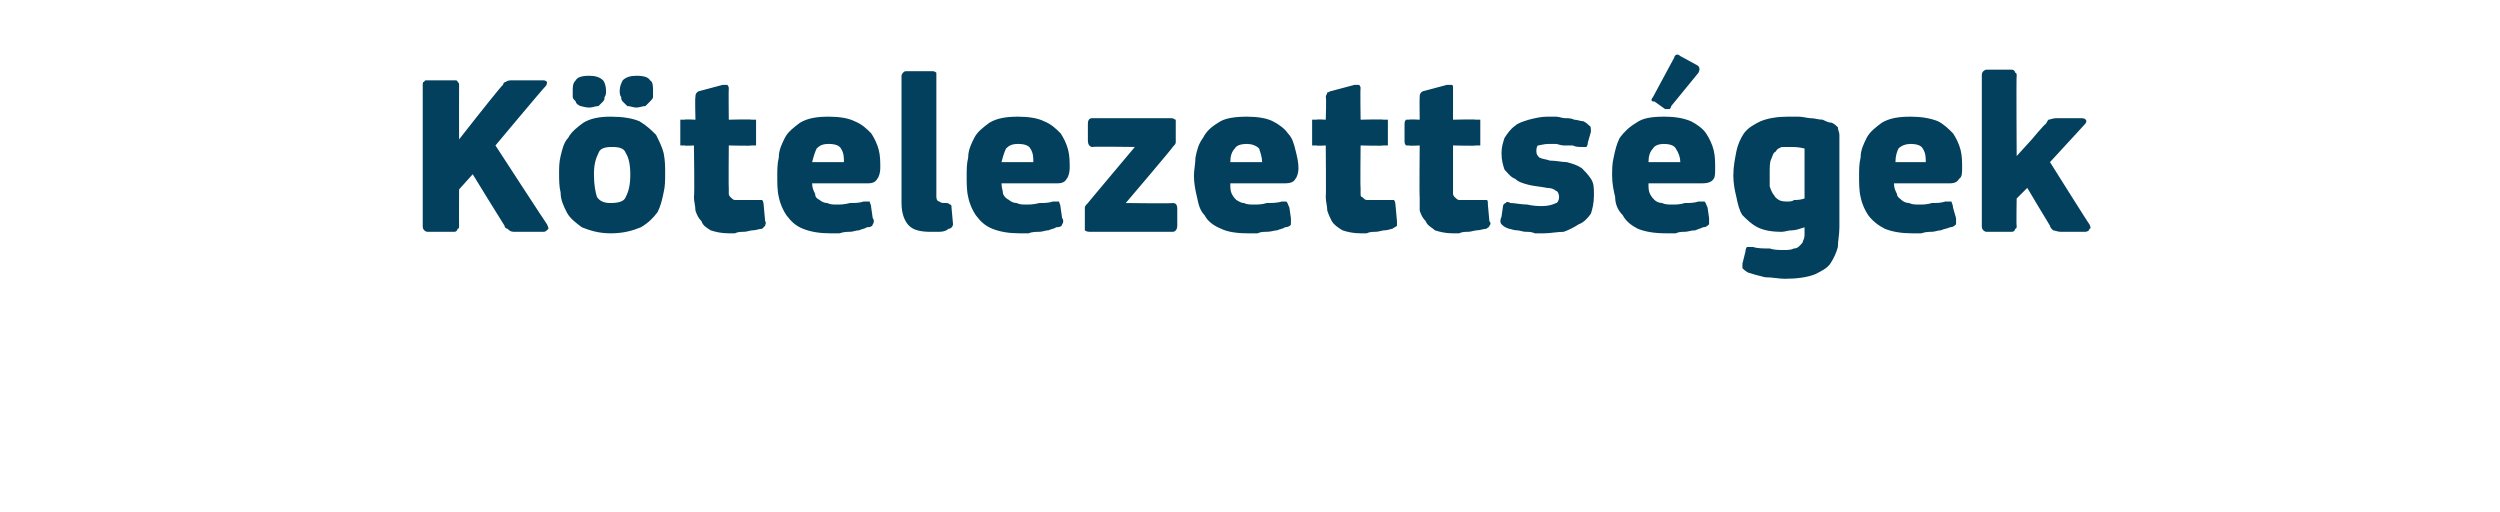 <?xml version="1.0" standalone="no"?><!DOCTYPE svg PUBLIC "-//W3C//DTD SVG 1.1//EN" "http://www.w3.org/Graphics/SVG/1.1/DTD/svg11.dtd"><svg xmlns="http://www.w3.org/2000/svg" version="1.1" width="165px" height="33.8px" viewBox="0 -4 165 33.8" style="top:-4px">  <desc>K telezetts gek</desc>  <defs/>  <g id="Polygon27637">    <path d="M 30.3 5.2 L 31.4 3.8 C 31.4 3.8 33.16 1.57 33.2 1.6 C 33.2 1.5 33.3 1.4 33.4 1.4 C 33.5 1.3 33.7 1.3 33.8 1.3 C 33.8 1.3 35.8 1.3 35.8 1.3 C 35.9 1.3 36 1.3 36.1 1.4 C 36.1 1.5 36.1 1.6 36 1.7 C 35.96 1.7 32.7 5.6 32.7 5.6 C 32.7 5.6 36.08 10.8 36.1 10.8 C 36.2 11 36.2 11.1 36.2 11.1 C 36.1 11.2 36 11.3 35.9 11.3 C 35.9 11.3 33.9 11.3 33.9 11.3 C 33.7 11.3 33.6 11.2 33.5 11.1 C 33.4 11.1 33.3 11 33.3 10.9 C 33.26 10.86 31.2 7.5 31.2 7.5 L 30.3 8.5 C 30.3 8.5 30.29 10.92 30.3 10.9 C 30.3 11 30.3 11.1 30.2 11.1 C 30.2 11.2 30.1 11.3 30 11.3 C 30 11.3 28.2 11.3 28.2 11.3 C 28.1 11.3 28 11.2 28 11.2 C 27.9 11.1 27.9 11 27.9 10.9 C 27.9 10.9 27.9 1.6 27.9 1.6 C 27.9 1.5 27.9 1.4 28 1.4 C 28 1.3 28.1 1.3 28.2 1.3 C 28.2 1.3 30 1.3 30 1.3 C 30.1 1.3 30.2 1.3 30.2 1.4 C 30.3 1.5 30.3 1.5 30.3 1.6 C 30.29 1.62 30.3 5.2 30.3 5.2 L 30.3 5.2 Z M 43.9 7.4 C 43.9 7.9 43.9 8.3 43.8 8.7 C 43.7 9.2 43.6 9.6 43.4 10 C 43.1 10.4 42.8 10.7 42.3 11 C 41.8 11.2 41.2 11.4 40.3 11.4 C 39.5 11.4 38.9 11.2 38.4 11 C 38 10.7 37.6 10.4 37.4 10 C 37.2 9.6 37 9.2 37 8.7 C 36.9 8.3 36.9 7.9 36.9 7.4 C 36.9 7.1 36.9 6.7 37 6.3 C 37.1 5.9 37.2 5.4 37.5 5.1 C 37.7 4.7 38.1 4.4 38.5 4.1 C 39 3.8 39.6 3.7 40.3 3.7 C 41.1 3.7 41.7 3.8 42.2 4 C 42.7 4.3 43 4.6 43.3 4.9 C 43.5 5.3 43.7 5.7 43.8 6.1 C 43.9 6.6 43.9 7 43.9 7.4 Z M 41.6 7.5 C 41.6 6.9 41.5 6.4 41.3 6.1 C 41.2 5.8 40.9 5.7 40.4 5.7 C 39.9 5.7 39.6 5.8 39.5 6.1 C 39.3 6.5 39.2 6.9 39.2 7.5 C 39.2 8.2 39.3 8.7 39.4 9 C 39.6 9.3 39.9 9.4 40.3 9.4 C 40.8 9.4 41.2 9.3 41.3 9 C 41.5 8.6 41.6 8.2 41.6 7.5 Z M 38.9 3.1 C 38.6 3.1 38.4 3 38.3 3 C 38.1 2.9 38 2.8 38 2.7 C 37.9 2.6 37.8 2.5 37.8 2.4 C 37.8 2.3 37.8 2.1 37.8 2 C 37.8 1.7 37.8 1.5 38 1.3 C 38.1 1.1 38.4 1 38.9 1 C 39.3 1 39.6 1.1 39.8 1.3 C 39.9 1.4 40 1.7 40 2 C 40 2.1 40 2.3 39.9 2.4 C 39.9 2.5 39.9 2.6 39.8 2.7 C 39.7 2.8 39.6 2.9 39.5 3 C 39.3 3 39.1 3.1 38.9 3.1 Z M 42 3.1 C 41.8 3.1 41.6 3 41.4 3 C 41.3 2.9 41.2 2.8 41.1 2.7 C 41 2.6 41 2.5 41 2.4 C 40.9 2.3 40.9 2.1 40.9 2 C 40.9 1.7 41 1.5 41.1 1.3 C 41.3 1.1 41.6 1 42 1 C 42.5 1 42.8 1.1 42.9 1.3 C 43.1 1.4 43.1 1.7 43.1 2 C 43.1 2.1 43.1 2.3 43.1 2.4 C 43.1 2.5 43 2.6 42.9 2.7 C 42.8 2.8 42.7 2.9 42.6 3 C 42.4 3 42.2 3.1 42 3.1 Z M 50.5 10.6 C 50.6 10.7 50.5 10.8 50.5 10.9 C 50.4 11 50.4 11 50.3 11.1 C 50.1 11.1 49.9 11.2 49.7 11.2 C 49.5 11.2 49.3 11.3 49.1 11.3 C 48.9 11.3 48.7 11.3 48.5 11.4 C 48.3 11.4 48.2 11.4 48.1 11.4 C 47.6 11.4 47.2 11.3 46.9 11.2 C 46.6 11 46.4 10.9 46.3 10.6 C 46.1 10.4 46 10.2 45.9 9.9 C 45.9 9.6 45.8 9.3 45.8 9 C 45.85 8.99 45.8 5.6 45.8 5.6 C 45.8 5.6 45.19 5.64 45.2 5.6 C 45.1 5.6 45 5.6 44.9 5.6 C 44.9 5.5 44.9 5.4 44.9 5.3 C 44.9 5.3 44.9 4.2 44.9 4.2 C 44.9 4.1 44.9 4 44.9 3.9 C 45 3.9 45.1 3.9 45.2 3.9 C 45.19 3.86 45.9 3.9 45.9 3.9 C 45.9 3.9 45.86 2.39 45.9 2.4 C 45.9 2.3 45.9 2.2 46 2.1 C 46 2.1 46.1 2 46.2 2 C 46.2 2 47.7 1.6 47.7 1.6 C 47.8 1.6 47.9 1.6 48 1.6 C 48 1.6 48.1 1.7 48.1 1.8 C 48.08 1.85 48.1 3.9 48.1 3.9 C 48.1 3.9 49.61 3.86 49.6 3.9 C 49.8 3.9 49.8 3.9 49.9 3.9 C 49.9 4 49.9 4.1 49.9 4.2 C 49.9 4.2 49.9 5.3 49.9 5.3 C 49.9 5.4 49.9 5.5 49.9 5.6 C 49.8 5.6 49.8 5.6 49.6 5.6 C 49.61 5.64 48.1 5.6 48.1 5.6 C 48.1 5.6 48.08 8.43 48.1 8.4 C 48.1 8.6 48.1 8.7 48.1 8.8 C 48.1 8.9 48.2 9 48.2 9 C 48.3 9.1 48.4 9.2 48.5 9.2 C 48.6 9.2 48.8 9.2 49 9.2 C 49.1 9.2 49.3 9.2 49.5 9.2 C 49.7 9.2 49.8 9.2 50 9.2 C 50.1 9.2 50.2 9.2 50.3 9.2 C 50.3 9.2 50.4 9.3 50.4 9.5 C 50.4 9.5 50.5 10.6 50.5 10.6 Z M 53.6 8.1 C 53.6 8.4 53.7 8.6 53.8 8.8 C 53.8 9 53.9 9.1 54.1 9.2 C 54.2 9.3 54.4 9.4 54.6 9.4 C 54.8 9.5 55 9.5 55.2 9.5 C 55.5 9.5 55.7 9.5 56.1 9.4 C 56.4 9.4 56.7 9.4 57 9.3 C 57.2 9.3 57.3 9.3 57.4 9.3 C 57.4 9.4 57.5 9.5 57.5 9.7 C 57.5 9.7 57.6 10.4 57.6 10.4 C 57.7 10.5 57.7 10.7 57.6 10.8 C 57.6 10.9 57.5 11 57.2 11 C 57.1 11.1 56.9 11.1 56.7 11.2 C 56.5 11.2 56.3 11.3 56.1 11.3 C 55.9 11.3 55.7 11.3 55.4 11.4 C 55.2 11.4 55 11.4 54.8 11.4 C 54.1 11.4 53.5 11.3 53 11.1 C 52.5 10.9 52.2 10.6 51.9 10.2 C 51.7 9.9 51.5 9.5 51.4 9 C 51.3 8.6 51.3 8.1 51.3 7.6 C 51.3 7.2 51.3 6.8 51.4 6.4 C 51.4 5.9 51.6 5.5 51.8 5.1 C 52 4.7 52.4 4.4 52.8 4.1 C 53.3 3.8 53.9 3.7 54.7 3.7 C 55.4 3.7 56 3.8 56.4 4 C 56.9 4.2 57.2 4.5 57.5 4.8 C 57.7 5.1 57.9 5.5 58 5.9 C 58.1 6.3 58.1 6.7 58.1 7.1 C 58.1 7.4 58 7.7 57.9 7.8 C 57.8 8 57.6 8.1 57.3 8.1 C 57.3 8.1 53.6 8.1 53.6 8.1 Z M 54.7 5.5 C 54.3 5.5 54.1 5.6 53.9 5.8 C 53.8 6 53.7 6.3 53.6 6.7 C 53.6 6.7 55.7 6.7 55.7 6.7 C 55.7 6.4 55.7 6.1 55.5 5.8 C 55.4 5.6 55.1 5.5 54.7 5.5 Z M 61.8 9 C 61.8 9.2 61.9 9.3 62 9.3 C 62.1 9.4 62.2 9.4 62.5 9.4 C 62.6 9.4 62.7 9.5 62.7 9.5 C 62.8 9.5 62.8 9.6 62.8 9.7 C 62.8 9.7 62.9 10.8 62.9 10.8 C 62.9 10.9 62.8 11.1 62.6 11.1 C 62.5 11.2 62.3 11.3 62 11.3 C 61.8 11.3 61.6 11.3 61.4 11.3 C 60.8 11.3 60.3 11.2 60 10.9 C 59.7 10.6 59.5 10.1 59.5 9.4 C 59.5 9.4 59.5 1 59.5 1 C 59.5 0.9 59.6 0.8 59.6 0.8 C 59.7 0.7 59.7 0.7 59.9 0.7 C 59.9 0.7 61.5 0.7 61.5 0.7 C 61.6 0.7 61.7 0.7 61.8 0.8 C 61.8 0.8 61.8 0.9 61.8 1 C 61.8 1 61.8 9 61.8 9 Z M 66.1 8.1 C 66.1 8.4 66.2 8.6 66.2 8.8 C 66.3 9 66.4 9.1 66.6 9.2 C 66.7 9.3 66.9 9.4 67.1 9.4 C 67.3 9.5 67.5 9.5 67.7 9.5 C 68 9.5 68.2 9.5 68.6 9.4 C 68.9 9.4 69.2 9.4 69.5 9.3 C 69.7 9.3 69.8 9.3 69.9 9.3 C 69.9 9.4 70 9.5 70 9.7 C 70 9.7 70.1 10.4 70.1 10.4 C 70.2 10.5 70.2 10.7 70.1 10.8 C 70.1 10.9 70 11 69.7 11 C 69.6 11.1 69.4 11.1 69.2 11.2 C 69 11.2 68.8 11.3 68.6 11.3 C 68.4 11.3 68.1 11.3 67.9 11.4 C 67.7 11.4 67.5 11.4 67.3 11.4 C 66.6 11.4 66 11.3 65.5 11.1 C 65 10.9 64.7 10.6 64.4 10.2 C 64.2 9.9 64 9.5 63.9 9 C 63.8 8.6 63.8 8.1 63.8 7.6 C 63.8 7.2 63.8 6.8 63.9 6.4 C 63.9 5.9 64.1 5.5 64.3 5.1 C 64.5 4.7 64.9 4.4 65.3 4.1 C 65.8 3.8 66.4 3.7 67.2 3.7 C 67.9 3.7 68.5 3.8 68.9 4 C 69.4 4.2 69.7 4.5 70 4.8 C 70.2 5.1 70.4 5.5 70.5 5.9 C 70.6 6.3 70.6 6.7 70.6 7.1 C 70.6 7.4 70.5 7.7 70.4 7.8 C 70.3 8 70.1 8.1 69.8 8.1 C 69.8 8.1 66.1 8.1 66.1 8.1 Z M 67.2 5.5 C 66.8 5.5 66.6 5.6 66.4 5.8 C 66.3 6 66.2 6.3 66.1 6.7 C 66.1 6.7 68.2 6.7 68.2 6.7 C 68.2 6.4 68.2 6.1 68 5.8 C 67.9 5.6 67.6 5.5 67.2 5.5 Z M 77.4 9.4 C 77.6 9.4 77.7 9.5 77.7 9.8 C 77.7 9.8 77.7 10.9 77.7 10.9 C 77.7 11.1 77.6 11.3 77.4 11.3 C 77.4 11.3 71.9 11.3 71.9 11.3 C 71.7 11.3 71.6 11.2 71.6 11.2 C 71.6 11.1 71.6 11.1 71.6 11 C 71.6 11 71.6 10 71.6 10 C 71.6 9.9 71.6 9.8 71.6 9.7 C 71.6 9.6 71.7 9.5 71.8 9.4 C 71.78 9.41 74.9 5.7 74.9 5.7 C 74.9 5.7 72.08 5.66 72.1 5.7 C 71.9 5.7 71.8 5.5 71.8 5.3 C 71.8 5.3 71.8 4.2 71.8 4.2 C 71.8 3.9 71.9 3.8 72.1 3.8 C 72.1 3.8 77.3 3.8 77.3 3.8 C 77.5 3.8 77.5 3.9 77.6 3.9 C 77.6 4 77.6 4 77.6 4.1 C 77.6 4.1 77.6 5.1 77.6 5.1 C 77.6 5.2 77.6 5.3 77.6 5.4 C 77.6 5.5 77.5 5.6 77.4 5.7 C 77.42 5.74 74.3 9.4 74.3 9.4 C 74.3 9.4 77.41 9.44 77.4 9.4 Z M 81.2 8.1 C 81.2 8.4 81.2 8.6 81.3 8.8 C 81.4 9 81.5 9.1 81.6 9.2 C 81.8 9.3 81.9 9.4 82.1 9.4 C 82.3 9.5 82.5 9.5 82.8 9.5 C 83 9.5 83.3 9.5 83.6 9.4 C 83.9 9.4 84.3 9.4 84.6 9.3 C 84.8 9.3 84.9 9.3 84.9 9.3 C 85 9.4 85 9.5 85.1 9.7 C 85.1 9.7 85.2 10.4 85.2 10.4 C 85.2 10.5 85.2 10.7 85.2 10.8 C 85.2 10.9 85 11 84.8 11 C 84.7 11.1 84.5 11.1 84.3 11.2 C 84.1 11.2 83.9 11.3 83.6 11.3 C 83.4 11.3 83.2 11.3 83 11.4 C 82.8 11.4 82.6 11.4 82.4 11.4 C 81.6 11.4 81 11.3 80.6 11.1 C 80.1 10.9 79.7 10.6 79.5 10.2 C 79.2 9.9 79.1 9.5 79 9 C 78.9 8.6 78.8 8.1 78.8 7.6 C 78.8 7.2 78.9 6.8 78.9 6.4 C 79 5.9 79.1 5.5 79.4 5.1 C 79.6 4.7 79.9 4.4 80.4 4.1 C 80.8 3.8 81.5 3.7 82.3 3.7 C 83 3.7 83.6 3.8 84 4 C 84.4 4.2 84.8 4.5 85 4.8 C 85.3 5.1 85.4 5.5 85.5 5.9 C 85.6 6.3 85.7 6.7 85.7 7.1 C 85.7 7.4 85.6 7.7 85.5 7.8 C 85.4 8 85.2 8.1 84.8 8.1 C 84.8 8.1 81.2 8.1 81.2 8.1 Z M 82.3 5.5 C 81.9 5.5 81.6 5.6 81.5 5.8 C 81.3 6 81.2 6.3 81.2 6.7 C 81.2 6.7 83.3 6.7 83.3 6.7 C 83.3 6.4 83.2 6.1 83.1 5.8 C 82.9 5.6 82.6 5.5 82.3 5.5 Z M 92.2 10.6 C 92.2 10.7 92.2 10.8 92.2 10.9 C 92.1 11 92 11 91.9 11.1 C 91.8 11.1 91.6 11.2 91.4 11.2 C 91.2 11.2 91 11.3 90.8 11.3 C 90.6 11.3 90.4 11.3 90.2 11.4 C 90 11.4 89.9 11.4 89.8 11.4 C 89.3 11.4 88.9 11.3 88.6 11.2 C 88.3 11 88.1 10.9 87.9 10.6 C 87.8 10.4 87.7 10.2 87.6 9.9 C 87.6 9.6 87.5 9.3 87.5 9 C 87.53 8.99 87.5 5.6 87.5 5.6 C 87.5 5.6 86.87 5.64 86.9 5.6 C 86.8 5.6 86.7 5.6 86.6 5.6 C 86.6 5.5 86.6 5.4 86.6 5.3 C 86.6 5.3 86.6 4.2 86.6 4.2 C 86.6 4.1 86.6 4 86.6 3.9 C 86.7 3.9 86.8 3.9 86.9 3.9 C 86.87 3.86 87.5 3.9 87.5 3.9 C 87.5 3.9 87.55 2.39 87.5 2.4 C 87.5 2.3 87.6 2.2 87.6 2.1 C 87.7 2.1 87.8 2 87.9 2 C 87.9 2 89.4 1.6 89.4 1.6 C 89.5 1.6 89.6 1.6 89.7 1.6 C 89.7 1.6 89.8 1.7 89.8 1.8 C 89.77 1.85 89.8 3.9 89.8 3.9 C 89.8 3.9 91.3 3.86 91.3 3.9 C 91.4 3.9 91.5 3.9 91.6 3.9 C 91.6 4 91.6 4.1 91.6 4.2 C 91.6 4.2 91.6 5.3 91.6 5.3 C 91.6 5.4 91.6 5.5 91.6 5.6 C 91.5 5.6 91.4 5.6 91.3 5.6 C 91.3 5.64 89.8 5.6 89.8 5.6 C 89.8 5.6 89.77 8.43 89.8 8.4 C 89.8 8.6 89.8 8.7 89.8 8.8 C 89.8 8.9 89.8 9 89.9 9 C 90 9.1 90.1 9.2 90.2 9.2 C 90.3 9.2 90.5 9.2 90.7 9.2 C 90.8 9.2 91 9.2 91.1 9.2 C 91.3 9.2 91.5 9.2 91.7 9.2 C 91.8 9.2 91.9 9.2 92 9.2 C 92 9.2 92.1 9.3 92.1 9.5 C 92.1 9.5 92.2 10.6 92.2 10.6 Z M 98.3 10.6 C 98.4 10.7 98.4 10.8 98.3 10.9 C 98.3 11 98.2 11 98.1 11.1 C 97.9 11.1 97.7 11.2 97.5 11.2 C 97.3 11.2 97.1 11.3 96.9 11.3 C 96.7 11.3 96.5 11.3 96.3 11.4 C 96.2 11.4 96 11.4 95.9 11.4 C 95.4 11.4 95 11.3 94.7 11.2 C 94.5 11 94.2 10.9 94.1 10.6 C 93.9 10.4 93.8 10.2 93.7 9.9 C 93.7 9.6 93.7 9.3 93.7 9 C 93.67 8.99 93.7 5.6 93.7 5.6 C 93.7 5.6 93.01 5.64 93 5.6 C 92.9 5.6 92.8 5.6 92.8 5.6 C 92.7 5.5 92.7 5.4 92.7 5.3 C 92.7 5.3 92.7 4.2 92.7 4.2 C 92.7 4.1 92.7 4 92.8 3.9 C 92.8 3.9 92.9 3.9 93 3.9 C 93.01 3.86 93.7 3.9 93.7 3.9 C 93.7 3.9 93.68 2.39 93.7 2.4 C 93.7 2.3 93.7 2.2 93.8 2.1 C 93.8 2.1 93.9 2 94 2 C 94 2 95.5 1.6 95.5 1.6 C 95.6 1.6 95.7 1.6 95.8 1.6 C 95.9 1.6 95.9 1.7 95.9 1.8 C 95.9 1.85 95.9 3.9 95.9 3.9 C 95.9 3.9 97.43 3.86 97.4 3.9 C 97.6 3.9 97.7 3.9 97.7 3.9 C 97.7 4 97.7 4.1 97.7 4.2 C 97.7 4.2 97.7 5.3 97.7 5.3 C 97.7 5.4 97.7 5.5 97.7 5.6 C 97.7 5.6 97.6 5.6 97.4 5.6 C 97.43 5.64 95.9 5.6 95.9 5.6 C 95.9 5.6 95.9 8.43 95.9 8.4 C 95.9 8.6 95.9 8.7 95.9 8.8 C 95.9 8.9 96 9 96 9 C 96.1 9.1 96.2 9.2 96.3 9.2 C 96.4 9.2 96.6 9.2 96.8 9.2 C 96.9 9.2 97.1 9.2 97.3 9.2 C 97.5 9.2 97.7 9.2 97.9 9.2 C 98 9.2 98 9.2 98.1 9.2 C 98.2 9.2 98.2 9.3 98.2 9.5 C 98.2 9.5 98.3 10.6 98.3 10.6 Z M 105.2 8.9 C 105.2 9.4 105.1 9.8 105 10.1 C 104.8 10.4 104.5 10.7 104.2 10.8 C 103.9 11 103.5 11.2 103.2 11.3 C 102.8 11.3 102.3 11.4 101.9 11.4 C 101.7 11.4 101.5 11.4 101.3 11.4 C 101.1 11.3 100.9 11.3 100.7 11.3 C 100.5 11.3 100.3 11.2 100.1 11.2 C 99.9 11.2 99.7 11.1 99.6 11.1 C 99.3 11 99.2 10.9 99.1 10.8 C 99 10.7 99 10.5 99.1 10.3 C 99.1 10.3 99.2 9.6 99.2 9.6 C 99.2 9.5 99.3 9.4 99.4 9.4 C 99.4 9.3 99.5 9.3 99.7 9.4 C 100 9.4 100.4 9.5 100.8 9.5 C 101.2 9.6 101.6 9.6 101.8 9.6 C 102.2 9.6 102.5 9.5 102.7 9.4 C 102.8 9.4 102.9 9.2 102.9 9 C 102.9 8.8 102.8 8.6 102.7 8.6 C 102.6 8.5 102.4 8.4 102.1 8.4 C 101.6 8.3 101.3 8.3 100.9 8.2 C 100.5 8.1 100.2 8 100 7.8 C 99.7 7.7 99.5 7.4 99.3 7.2 C 99.2 6.9 99.1 6.6 99.1 6.1 C 99.1 5.7 99.2 5.4 99.3 5.1 C 99.5 4.8 99.7 4.5 100 4.3 C 100.2 4.1 100.6 4 100.9 3.9 C 101.3 3.8 101.7 3.7 102.1 3.7 C 102.3 3.7 102.5 3.7 102.7 3.7 C 102.9 3.7 103.1 3.8 103.3 3.8 C 103.5 3.8 103.7 3.8 103.9 3.9 C 104.1 3.9 104.3 4 104.5 4 C 104.7 4.1 104.8 4.2 104.9 4.3 C 105 4.3 105 4.5 105 4.7 C 105 4.7 104.8 5.4 104.8 5.4 C 104.8 5.6 104.7 5.7 104.7 5.7 C 104.6 5.7 104.5 5.7 104.4 5.7 C 104.2 5.7 104 5.7 103.8 5.6 C 103.6 5.6 103.4 5.6 103.2 5.6 C 103 5.6 102.8 5.5 102.7 5.5 C 102.5 5.5 102.4 5.5 102.2 5.5 C 101.9 5.5 101.6 5.6 101.5 5.6 C 101.4 5.7 101.4 5.9 101.4 6 C 101.4 6.2 101.5 6.3 101.6 6.4 C 101.8 6.5 102 6.5 102.3 6.6 C 102.7 6.6 103.1 6.7 103.4 6.7 C 103.8 6.8 104.1 6.9 104.4 7.1 C 104.6 7.3 104.8 7.5 105 7.8 C 105.2 8.1 105.2 8.4 105.2 8.9 Z M 108.8 8.1 C 108.8 8.4 108.8 8.6 108.9 8.8 C 109 9 109.1 9.1 109.2 9.2 C 109.3 9.3 109.5 9.4 109.7 9.4 C 109.9 9.5 110.1 9.5 110.4 9.5 C 110.6 9.5 110.9 9.5 111.2 9.4 C 111.5 9.4 111.8 9.4 112.1 9.3 C 112.3 9.3 112.5 9.3 112.5 9.3 C 112.6 9.4 112.6 9.5 112.7 9.7 C 112.7 9.7 112.8 10.4 112.8 10.4 C 112.8 10.5 112.8 10.7 112.8 10.8 C 112.7 10.9 112.6 11 112.4 11 C 112.2 11.1 112.1 11.1 111.9 11.2 C 111.6 11.2 111.4 11.3 111.2 11.3 C 111 11.3 110.8 11.3 110.6 11.4 C 110.4 11.4 110.2 11.4 110 11.4 C 109.2 11.4 108.6 11.3 108.1 11.1 C 107.7 10.9 107.3 10.6 107.1 10.2 C 106.8 9.9 106.6 9.5 106.6 9 C 106.5 8.6 106.4 8.1 106.4 7.6 C 106.4 7.2 106.4 6.8 106.5 6.4 C 106.6 5.9 106.7 5.5 106.9 5.1 C 107.2 4.7 107.5 4.4 108 4.1 C 108.4 3.8 109 3.7 109.8 3.7 C 110.6 3.7 111.1 3.8 111.6 4 C 112 4.2 112.4 4.5 112.6 4.8 C 112.8 5.1 113 5.5 113.1 5.9 C 113.2 6.3 113.2 6.7 113.2 7.1 C 113.2 7.4 113.2 7.7 113.1 7.8 C 113 8 112.7 8.1 112.4 8.1 C 112.4 8.1 108.8 8.1 108.8 8.1 Z M 109.8 5.5 C 109.5 5.5 109.2 5.6 109.1 5.8 C 108.9 6 108.8 6.3 108.8 6.7 C 108.8 6.7 110.9 6.7 110.9 6.7 C 110.9 6.4 110.8 6.1 110.6 5.8 C 110.5 5.6 110.2 5.5 109.8 5.5 Z M 112 0.3 C 112.2 0.4 112.2 0.6 112.1 0.8 C 112.1 0.8 110.3 3 110.3 3 C 110.3 3.1 110.2 3.2 110.2 3.2 C 110.1 3.2 110 3.2 109.9 3.2 C 109.9 3.2 109.2 2.7 109.2 2.7 C 109.1 2.7 109 2.7 109 2.6 C 109 2.6 109 2.5 109.1 2.4 C 109.1 2.4 110.5 -0.2 110.5 -0.2 C 110.5 -0.3 110.6 -0.4 110.7 -0.4 C 110.7 -0.4 110.8 -0.4 110.9 -0.3 C 110.9 -0.3 112 0.3 112 0.3 Z M 118 3.7 C 118.2 3.7 118.5 3.7 118.7 3.7 C 119 3.7 119.3 3.8 119.5 3.8 C 119.8 3.8 120 3.9 120.3 3.9 C 120.5 4 120.7 4.1 120.9 4.1 C 121.1 4.2 121.2 4.3 121.3 4.4 C 121.3 4.6 121.4 4.7 121.4 4.9 C 121.4 4.9 121.4 11 121.4 11 C 121.4 11.5 121.3 11.9 121.3 12.3 C 121.2 12.7 121 13.1 120.8 13.4 C 120.6 13.7 120.2 13.9 119.8 14.1 C 119.3 14.3 118.6 14.4 117.8 14.4 C 117.4 14.4 117 14.3 116.5 14.3 C 116.1 14.2 115.7 14.1 115.4 14 C 115.2 13.9 115.1 13.8 115 13.7 C 115 13.7 115 13.5 115 13.4 C 115 13.4 115.2 12.6 115.2 12.6 C 115.2 12.4 115.3 12.3 115.3 12.3 C 115.4 12.3 115.5 12.3 115.7 12.3 C 116 12.4 116.4 12.4 116.8 12.4 C 117.1 12.5 117.4 12.5 117.7 12.5 C 118 12.5 118.2 12.5 118.4 12.4 C 118.6 12.4 118.7 12.3 118.8 12.2 C 118.9 12.1 119 12 119 11.9 C 119.1 11.7 119.1 11.6 119.1 11.4 C 119.1 11.4 119.1 11 119.1 11 C 118.8 11.1 118.5 11.2 118.3 11.2 C 118 11.2 117.8 11.3 117.6 11.3 C 116.9 11.3 116.4 11.2 116 11 C 115.6 10.8 115.3 10.5 115 10.2 C 114.8 9.9 114.7 9.5 114.6 9 C 114.5 8.6 114.4 8.1 114.4 7.6 C 114.4 7 114.5 6.5 114.6 6 C 114.7 5.5 114.9 5.1 115.1 4.8 C 115.4 4.4 115.8 4.2 116.2 4 C 116.7 3.8 117.3 3.7 118 3.7 Z M 116.8 7.4 C 116.8 7.8 116.8 8.1 116.8 8.3 C 116.9 8.6 117 8.8 117.1 8.9 C 117.2 9.1 117.3 9.1 117.4 9.2 C 117.6 9.3 117.8 9.3 118 9.3 C 118.1 9.3 118.3 9.3 118.4 9.2 C 118.6 9.2 118.8 9.2 119.1 9.1 C 119.1 9.1 119.1 5.8 119.1 5.8 C 118.7 5.7 118.4 5.7 118.1 5.7 C 117.9 5.7 117.7 5.7 117.6 5.7 C 117.4 5.8 117.3 5.8 117.2 6 C 117 6.1 117 6.3 116.9 6.5 C 116.8 6.7 116.8 7 116.8 7.4 Z M 125 8.1 C 125 8.4 125.1 8.6 125.2 8.8 C 125.2 9 125.4 9.1 125.5 9.2 C 125.6 9.3 125.8 9.4 126 9.4 C 126.2 9.5 126.4 9.5 126.7 9.5 C 126.9 9.5 127.2 9.5 127.5 9.4 C 127.8 9.4 128.1 9.4 128.4 9.3 C 128.6 9.3 128.7 9.3 128.8 9.3 C 128.8 9.4 128.9 9.5 128.9 9.7 C 128.9 9.7 129.1 10.4 129.1 10.4 C 129.1 10.5 129.1 10.7 129.1 10.8 C 129 10.9 128.9 11 128.7 11 C 128.5 11.1 128.3 11.1 128.1 11.2 C 127.9 11.2 127.7 11.3 127.5 11.3 C 127.3 11.3 127.1 11.3 126.8 11.4 C 126.6 11.4 126.4 11.4 126.2 11.4 C 125.5 11.4 124.9 11.3 124.4 11.1 C 124 10.9 123.6 10.6 123.3 10.2 C 123.1 9.9 122.9 9.5 122.8 9 C 122.7 8.6 122.7 8.1 122.7 7.6 C 122.7 7.2 122.7 6.8 122.8 6.4 C 122.8 5.9 123 5.5 123.2 5.1 C 123.4 4.7 123.8 4.4 124.2 4.1 C 124.7 3.8 125.3 3.7 126.1 3.7 C 126.8 3.7 127.4 3.8 127.9 4 C 128.3 4.2 128.6 4.5 128.9 4.8 C 129.1 5.1 129.3 5.5 129.4 5.9 C 129.5 6.3 129.5 6.7 129.5 7.1 C 129.5 7.4 129.5 7.7 129.3 7.8 C 129.2 8 129 8.1 128.7 8.1 C 128.7 8.1 125 8.1 125 8.1 Z M 126.1 5.5 C 125.8 5.5 125.5 5.6 125.3 5.8 C 125.2 6 125.1 6.3 125.1 6.7 C 125.1 6.7 127.1 6.7 127.1 6.7 C 127.1 6.4 127.1 6.1 126.9 5.8 C 126.8 5.6 126.5 5.5 126.1 5.5 Z M 133.1 6.3 L 134.1 5.2 C 134.1 5.2 134.96 4.17 135 4.2 C 135.1 4.1 135.1 4 135.2 3.9 C 135.3 3.9 135.5 3.8 135.7 3.8 C 135.7 3.8 137.4 3.8 137.4 3.8 C 137.6 3.8 137.7 3.9 137.7 4 C 137.7 4 137.7 4.1 137.6 4.2 C 137.56 4.25 135.3 6.7 135.3 6.7 C 135.3 6.7 137.89 10.83 137.9 10.8 C 138 11 138 11.1 137.9 11.1 C 137.9 11.2 137.8 11.3 137.6 11.3 C 137.6 11.3 136 11.3 136 11.3 C 135.8 11.3 135.6 11.2 135.5 11.2 C 135.4 11.1 135.3 11 135.3 10.9 C 135.28 10.89 133.8 8.4 133.8 8.4 L 133.1 9.1 C 133.1 9.1 133.07 10.92 133.1 10.9 C 133.1 11 133.1 11.1 133 11.1 C 133 11.2 132.9 11.3 132.8 11.3 C 132.8 11.3 131.1 11.3 131.1 11.3 C 131 11.3 130.9 11.2 130.9 11.2 C 130.8 11.1 130.8 11 130.8 10.9 C 130.8 10.9 130.8 1 130.8 1 C 130.8 0.9 130.8 0.8 130.9 0.7 C 130.9 0.7 131 0.6 131.1 0.6 C 131.1 0.6 132.8 0.6 132.8 0.6 C 132.9 0.6 133 0.7 133 0.8 C 133.1 0.8 133.1 0.9 133.1 1 C 133.07 0.99 133.1 6.3 133.1 6.3 L 133.1 6.3 Z " stroke="none" fill="#02405d"/>  </g></svg>